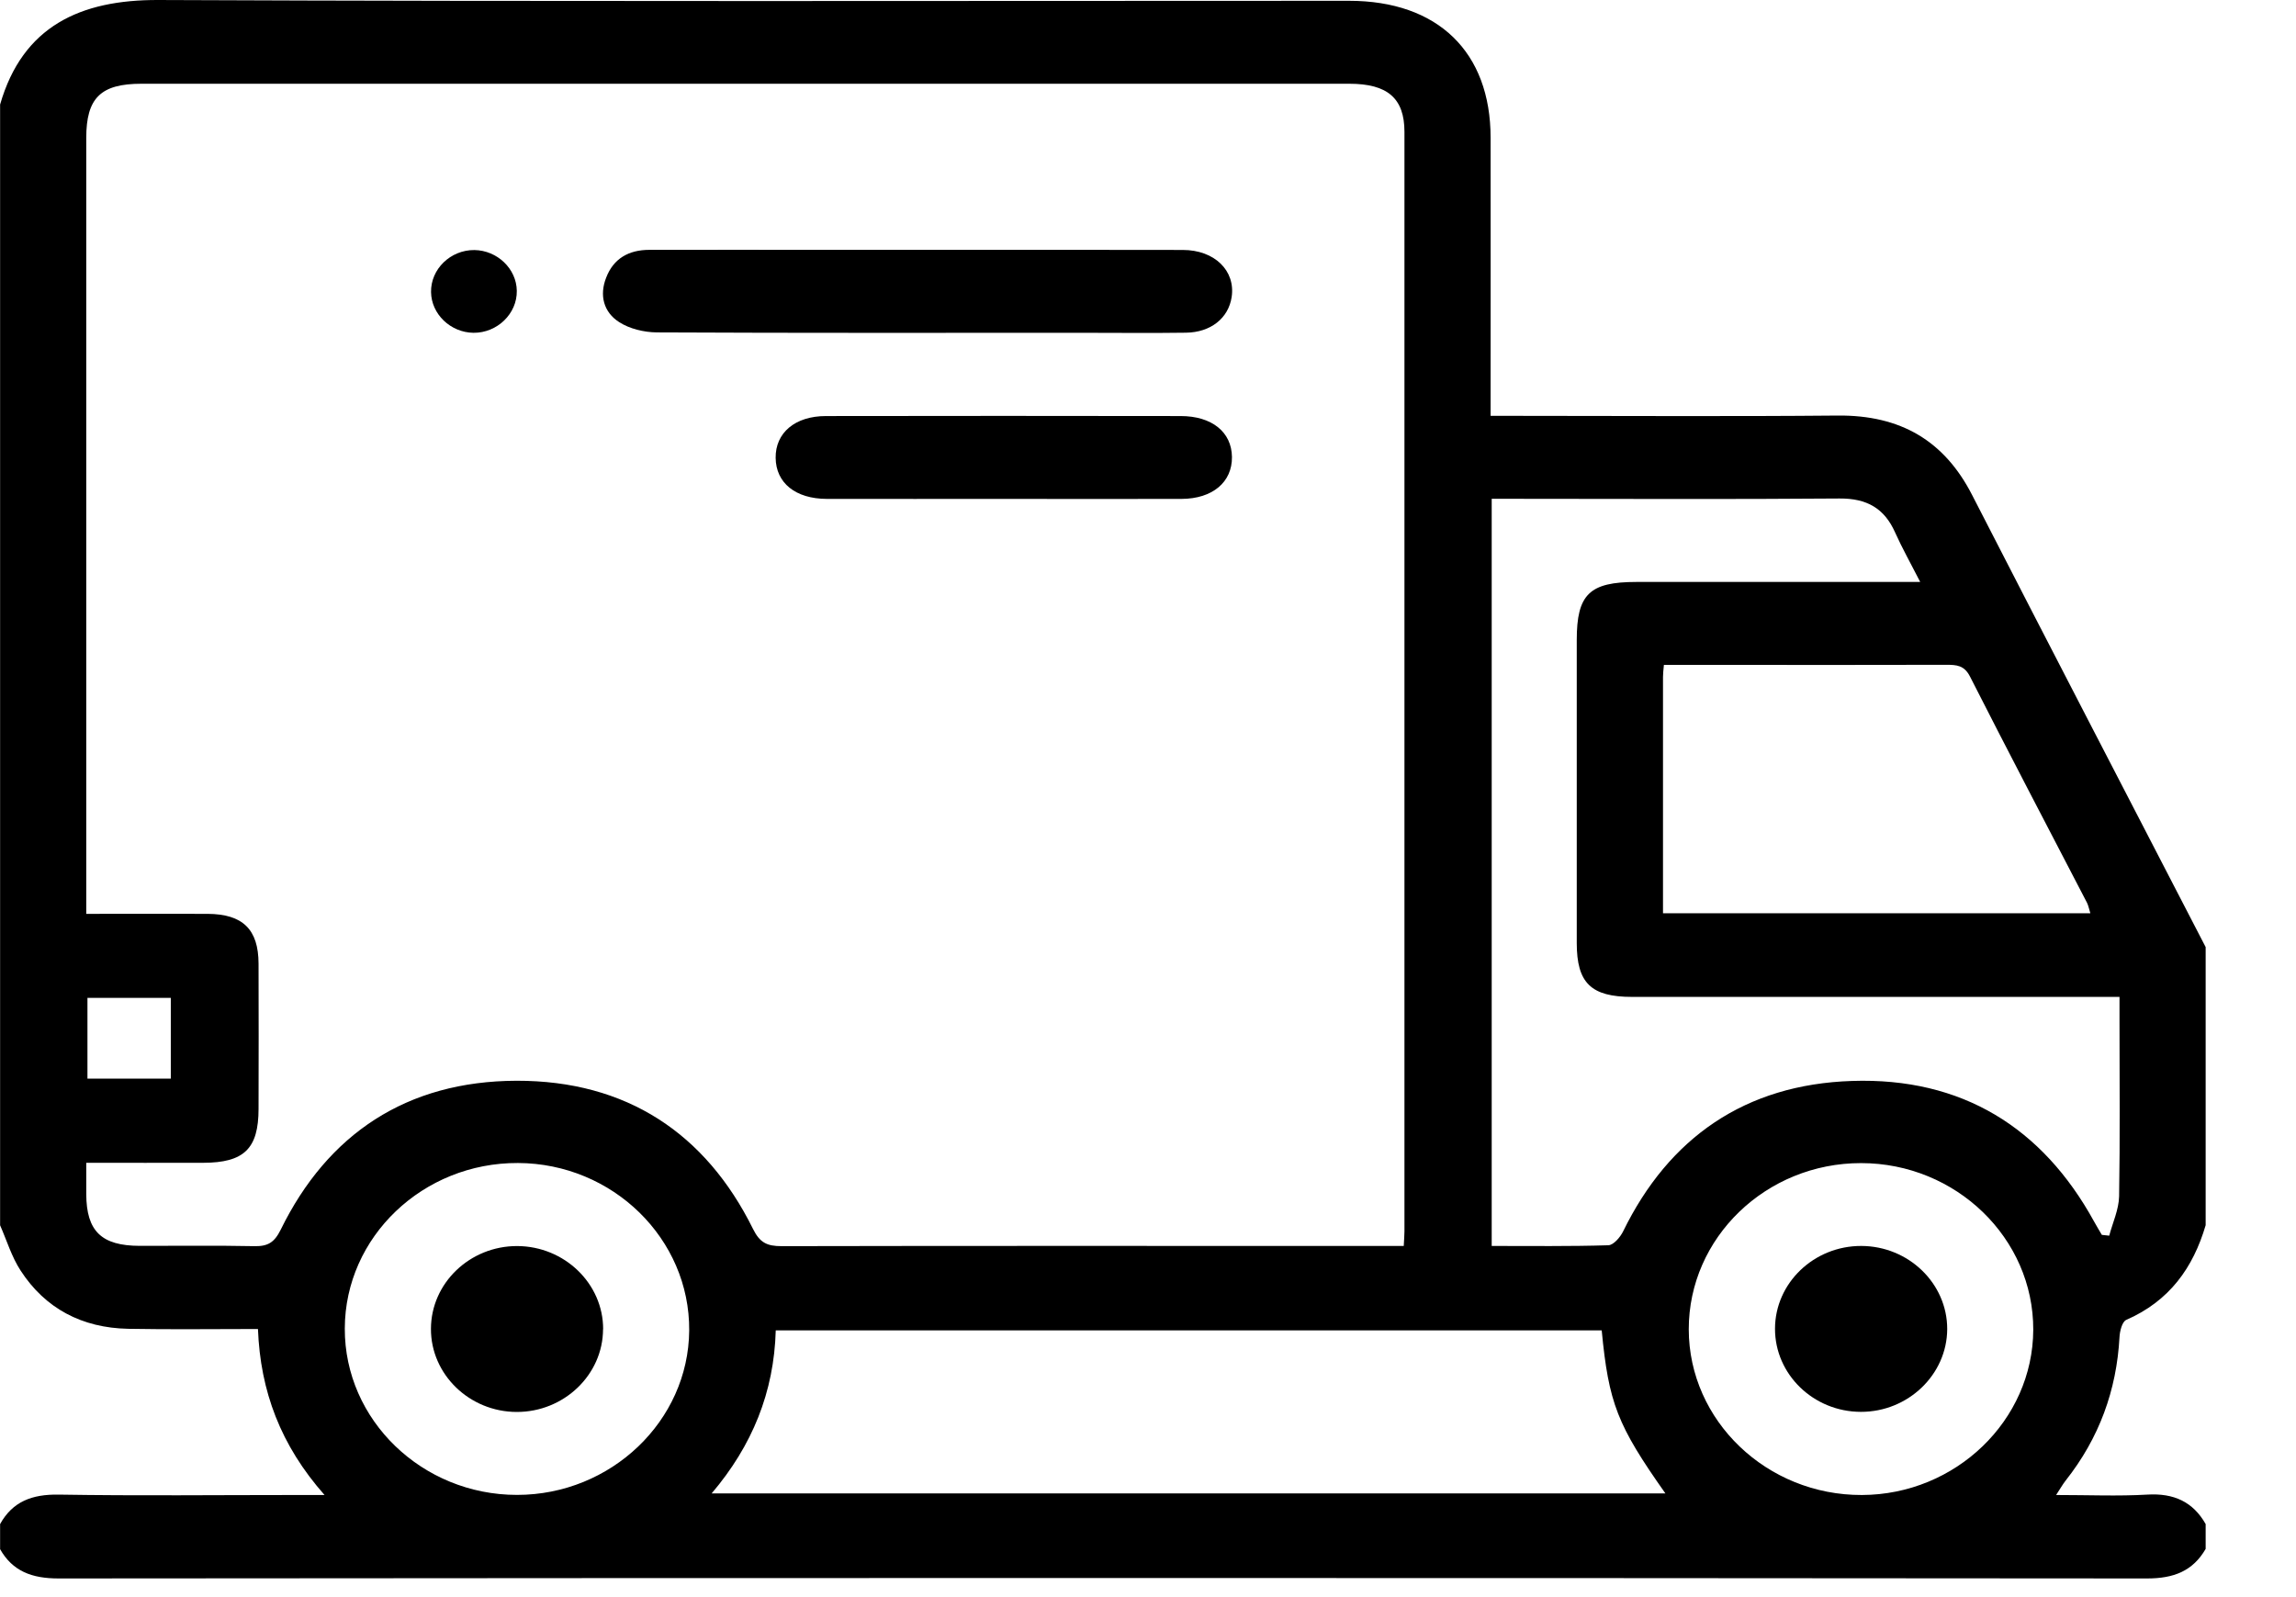 <svg width="23" height="16" viewBox="0 0 23 16" fill="none" xmlns="http://www.w3.org/2000/svg">
<path d="M0.001 15.518V15.268C0.127 15.042 0.321 14.969 0.587 14.973C1.384 14.986 2.182 14.977 2.981 14.977H3.251C2.811 14.479 2.608 13.937 2.584 13.314C2.143 13.314 1.714 13.32 1.284 13.312C0.821 13.303 0.452 13.108 0.206 12.728C0.116 12.59 0.068 12.427 0.001 12.275C0.001 8.532 0.001 4.79 0.001 1.047C0.227 0.262 0.806 -0.003 1.586 3.08669e-05C5.562 0.017 9.538 0.008 13.514 0.008C14.403 0.008 14.932 0.52 14.932 1.38C14.933 2.233 14.932 3.085 14.932 3.937V4.166H15.198C16.269 4.166 17.341 4.173 18.412 4.163C19.04 4.158 19.477 4.416 19.755 4.958C20.531 6.47 21.314 7.979 22.095 9.488V12.274C21.97 12.7 21.732 13.034 21.299 13.223C21.258 13.242 21.235 13.335 21.232 13.395C21.203 13.928 21.028 14.408 20.692 14.833C20.661 14.873 20.637 14.916 20.597 14.977C20.922 14.977 21.217 14.99 21.51 14.973C21.776 14.957 21.968 15.045 22.095 15.268V15.517C21.966 15.74 21.774 15.813 21.508 15.813C14.534 15.807 7.561 15.807 0.587 15.813C0.322 15.813 0.127 15.743 0 15.518H0.001ZM14.062 12.482C14.065 12.417 14.069 12.376 14.069 12.336C14.069 8.664 14.069 4.992 14.069 1.321C14.069 0.984 13.899 0.839 13.517 0.839C9.484 0.839 5.45 0.839 1.417 0.839C1.009 0.839 0.864 0.981 0.864 1.382C0.864 3.896 0.864 6.411 0.864 8.926C0.864 8.999 0.864 9.072 0.864 9.155C1.289 9.155 1.684 9.154 2.079 9.155C2.432 9.157 2.589 9.31 2.59 9.654C2.592 10.139 2.591 10.623 2.59 11.108C2.59 11.508 2.445 11.648 2.035 11.649C1.65 11.65 1.264 11.649 0.864 11.649C0.864 11.771 0.864 11.867 0.864 11.963C0.866 12.334 1.016 12.48 1.399 12.481C1.78 12.482 2.161 12.476 2.542 12.484C2.683 12.488 2.748 12.448 2.812 12.319C3.282 11.36 4.074 10.83 5.175 10.827C6.276 10.825 7.069 11.354 7.543 12.311C7.611 12.449 7.683 12.484 7.829 12.484C9.705 12.48 11.582 12.482 13.459 12.482H14.063L14.062 12.482ZM19.235 5.829C19.139 5.641 19.054 5.49 18.983 5.332C18.877 5.094 18.702 4.992 18.428 4.994C17.334 5.003 16.241 4.997 15.148 4.997C15.079 4.997 15.011 4.997 14.943 4.997V12.482C15.339 12.482 15.726 12.487 16.112 12.475C16.164 12.473 16.232 12.393 16.26 12.335C16.718 11.398 17.481 10.864 18.552 10.829C19.654 10.792 20.46 11.297 20.976 12.235C21.001 12.281 21.029 12.326 21.055 12.371L21.129 12.379C21.164 12.248 21.225 12.117 21.228 11.985C21.238 11.403 21.232 10.821 21.232 10.239V9.987C21.124 9.987 21.046 9.987 20.968 9.987C19.428 9.987 17.889 9.987 16.35 9.987C15.938 9.987 15.795 9.848 15.795 9.447C15.795 8.436 15.795 7.424 15.795 6.412C15.795 5.954 15.922 5.83 16.392 5.83C17.327 5.83 18.261 5.83 19.235 5.83V5.829ZM16.044 13.328H7.771C7.754 13.946 7.536 14.482 7.129 14.961H16.683C16.201 14.278 16.115 14.057 16.045 13.328H16.044ZM16.658 9.149H20.94C20.927 9.108 20.921 9.074 20.907 9.045C20.515 8.29 20.12 7.537 19.735 6.779C19.677 6.664 19.6 6.66 19.496 6.66C18.821 6.662 18.145 6.661 17.469 6.661C17.205 6.661 16.941 6.661 16.668 6.661C16.663 6.715 16.659 6.748 16.659 6.781C16.659 7.563 16.659 8.345 16.659 9.149L16.658 9.149ZM3.454 13.309C3.451 14.226 4.229 14.976 5.179 14.976C6.121 14.976 6.897 14.235 6.904 13.329C6.911 12.411 6.139 11.655 5.189 11.651C4.236 11.647 3.456 12.392 3.454 13.309ZM16.917 13.317C16.918 14.233 17.699 14.98 18.651 14.977C19.592 14.974 20.364 14.229 20.368 13.322C20.371 12.405 19.595 11.653 18.644 11.652C17.692 11.651 16.916 12.399 16.917 13.318V13.317ZM0.876 9.997V10.806H1.711V9.997H0.876Z" fill="black"/>
<path d="M9.197 2.503C10.081 2.503 10.964 2.502 11.848 2.504C12.167 2.504 12.378 2.712 12.338 2.976C12.306 3.187 12.129 3.33 11.88 3.333C11.536 3.338 11.191 3.334 10.846 3.334C9.425 3.334 8.002 3.337 6.58 3.33C6.452 3.329 6.305 3.294 6.201 3.226C6.046 3.126 6.003 2.958 6.072 2.782C6.145 2.591 6.297 2.503 6.505 2.503C7.101 2.502 7.697 2.503 8.293 2.503C8.595 2.503 8.896 2.503 9.198 2.503L9.197 2.503Z" fill="black"/>
<path d="M10.049 4.998C9.46 4.998 8.872 4.999 8.283 4.998C7.968 4.997 7.773 4.838 7.77 4.587C7.767 4.336 7.964 4.168 8.274 4.168C9.458 4.166 10.643 4.166 11.827 4.168C12.14 4.168 12.338 4.328 12.341 4.578C12.344 4.83 12.146 4.997 11.836 4.998C11.241 5 10.644 4.998 10.049 4.998Z" fill="black"/>
<path d="M5.177 2.913C5.181 3.142 4.981 3.336 4.743 3.334C4.513 3.331 4.321 3.147 4.318 2.926C4.314 2.696 4.513 2.503 4.752 2.505C4.981 2.508 5.174 2.692 5.177 2.913V2.913Z" fill="black"/>
<path d="M6.041 13.316C6.04 13.772 5.65 14.146 5.176 14.145C4.702 14.144 4.315 13.768 4.317 13.312C4.318 12.854 4.707 12.482 5.181 12.483C5.656 12.485 6.043 12.86 6.042 13.317L6.041 13.316Z" fill="black"/>
<path d="M19.506 13.315C19.504 13.771 19.114 14.145 18.641 14.144C18.166 14.143 17.78 13.768 17.781 13.311C17.782 12.853 18.171 12.481 18.645 12.482C19.119 12.483 19.507 12.858 19.506 13.315L19.506 13.315Z" fill="black"/>
</svg>
